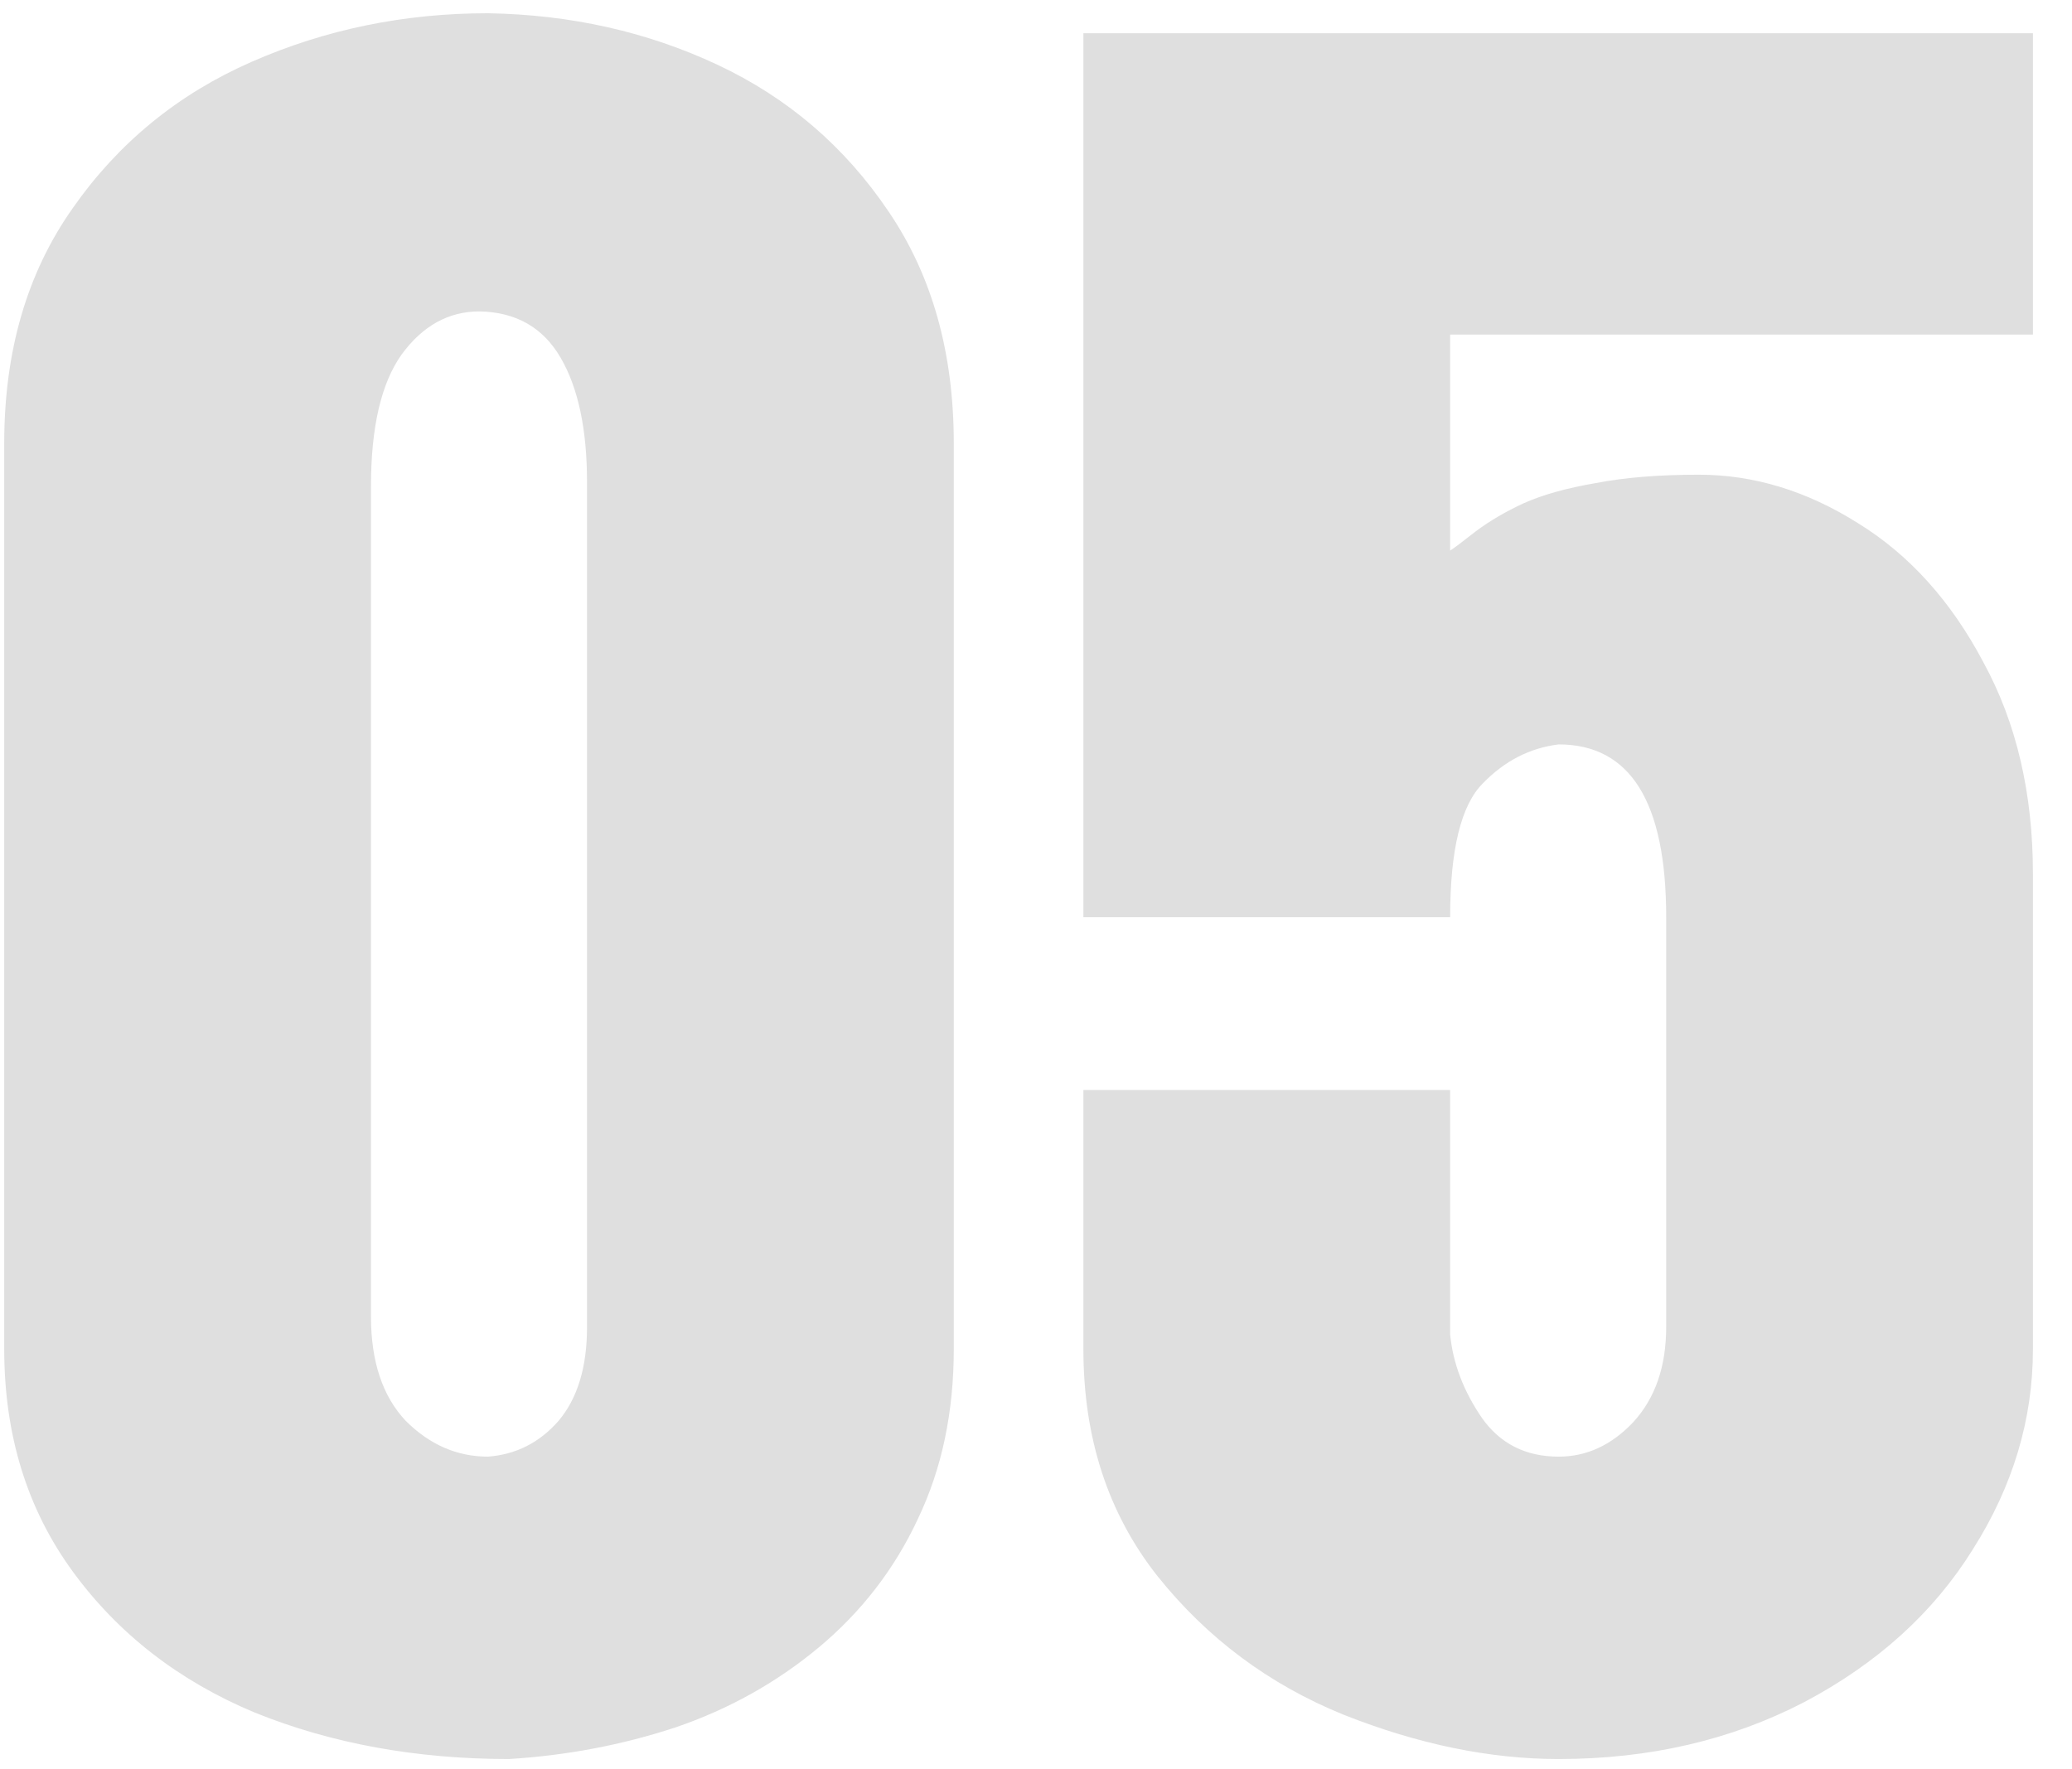 <svg width="48" height="41" viewBox="0 0 48 41" fill="none" xmlns="http://www.w3.org/2000/svg">
<path d="M22.095 31.264C22.095 32.728 21.818 34.039 21.265 35.194C20.727 36.35 19.963 37.343 18.97 38.173C17.993 38.987 16.886 39.605 15.649 40.028C14.412 40.435 13.127 40.679 11.792 40.761C9.644 40.761 7.682 40.403 5.908 39.687C4.15 38.954 2.743 37.864 1.685 36.415C0.627 34.967 0.098 33.249 0.098 31.264V10.268C0.098 8.135 0.627 6.321 1.685 4.823C2.743 3.31 4.126 2.178 5.835 1.43C7.544 0.681 9.367 0.307 11.304 0.307C13.224 0.339 14.998 0.738 16.626 1.503C18.254 2.268 19.572 3.399 20.581 4.896C21.59 6.378 22.095 8.168 22.095 10.268V31.264ZM13.599 11.171C13.599 9.95 13.395 8.99 12.988 8.29C12.581 7.59 11.955 7.232 11.108 7.216C10.392 7.216 9.79 7.549 9.302 8.217C8.83 8.884 8.594 9.901 8.594 11.269V30.507C8.594 31.549 8.862 32.354 9.399 32.924C9.953 33.477 10.588 33.754 11.304 33.754C11.955 33.705 12.5 33.428 12.94 32.924C13.379 32.403 13.599 31.679 13.599 30.751V11.171ZM33.594 25.258V30.922C33.659 31.589 33.903 32.232 34.326 32.851C34.749 33.453 35.343 33.754 36.108 33.754C36.759 33.754 37.337 33.485 37.842 32.948C38.346 32.395 38.599 31.662 38.599 30.751V21.254C38.599 18.585 37.769 17.25 36.108 17.25C35.441 17.331 34.855 17.633 34.351 18.153C33.846 18.658 33.594 19.691 33.594 21.254H25.098V0.771H47.095V7.753H33.594V12.758C33.675 12.709 33.87 12.562 34.18 12.318C34.505 12.074 34.88 11.854 35.303 11.659C35.742 11.464 36.296 11.309 36.963 11.195C37.63 11.065 38.428 11 39.355 11C40.625 11 41.854 11.374 43.042 12.123C44.23 12.855 45.199 13.93 45.947 15.346C46.712 16.745 47.095 18.381 47.095 20.253V31.264C47.095 32.891 46.631 34.438 45.703 35.902C44.792 37.367 43.49 38.547 41.797 39.442C40.104 40.321 38.208 40.761 36.108 40.761C34.513 40.761 32.853 40.419 31.128 39.735C29.403 39.035 27.962 37.961 26.807 36.513C25.667 35.064 25.098 33.315 25.098 31.264V25.258H33.594Z" fill="#DFDFDF"/>
</svg>
